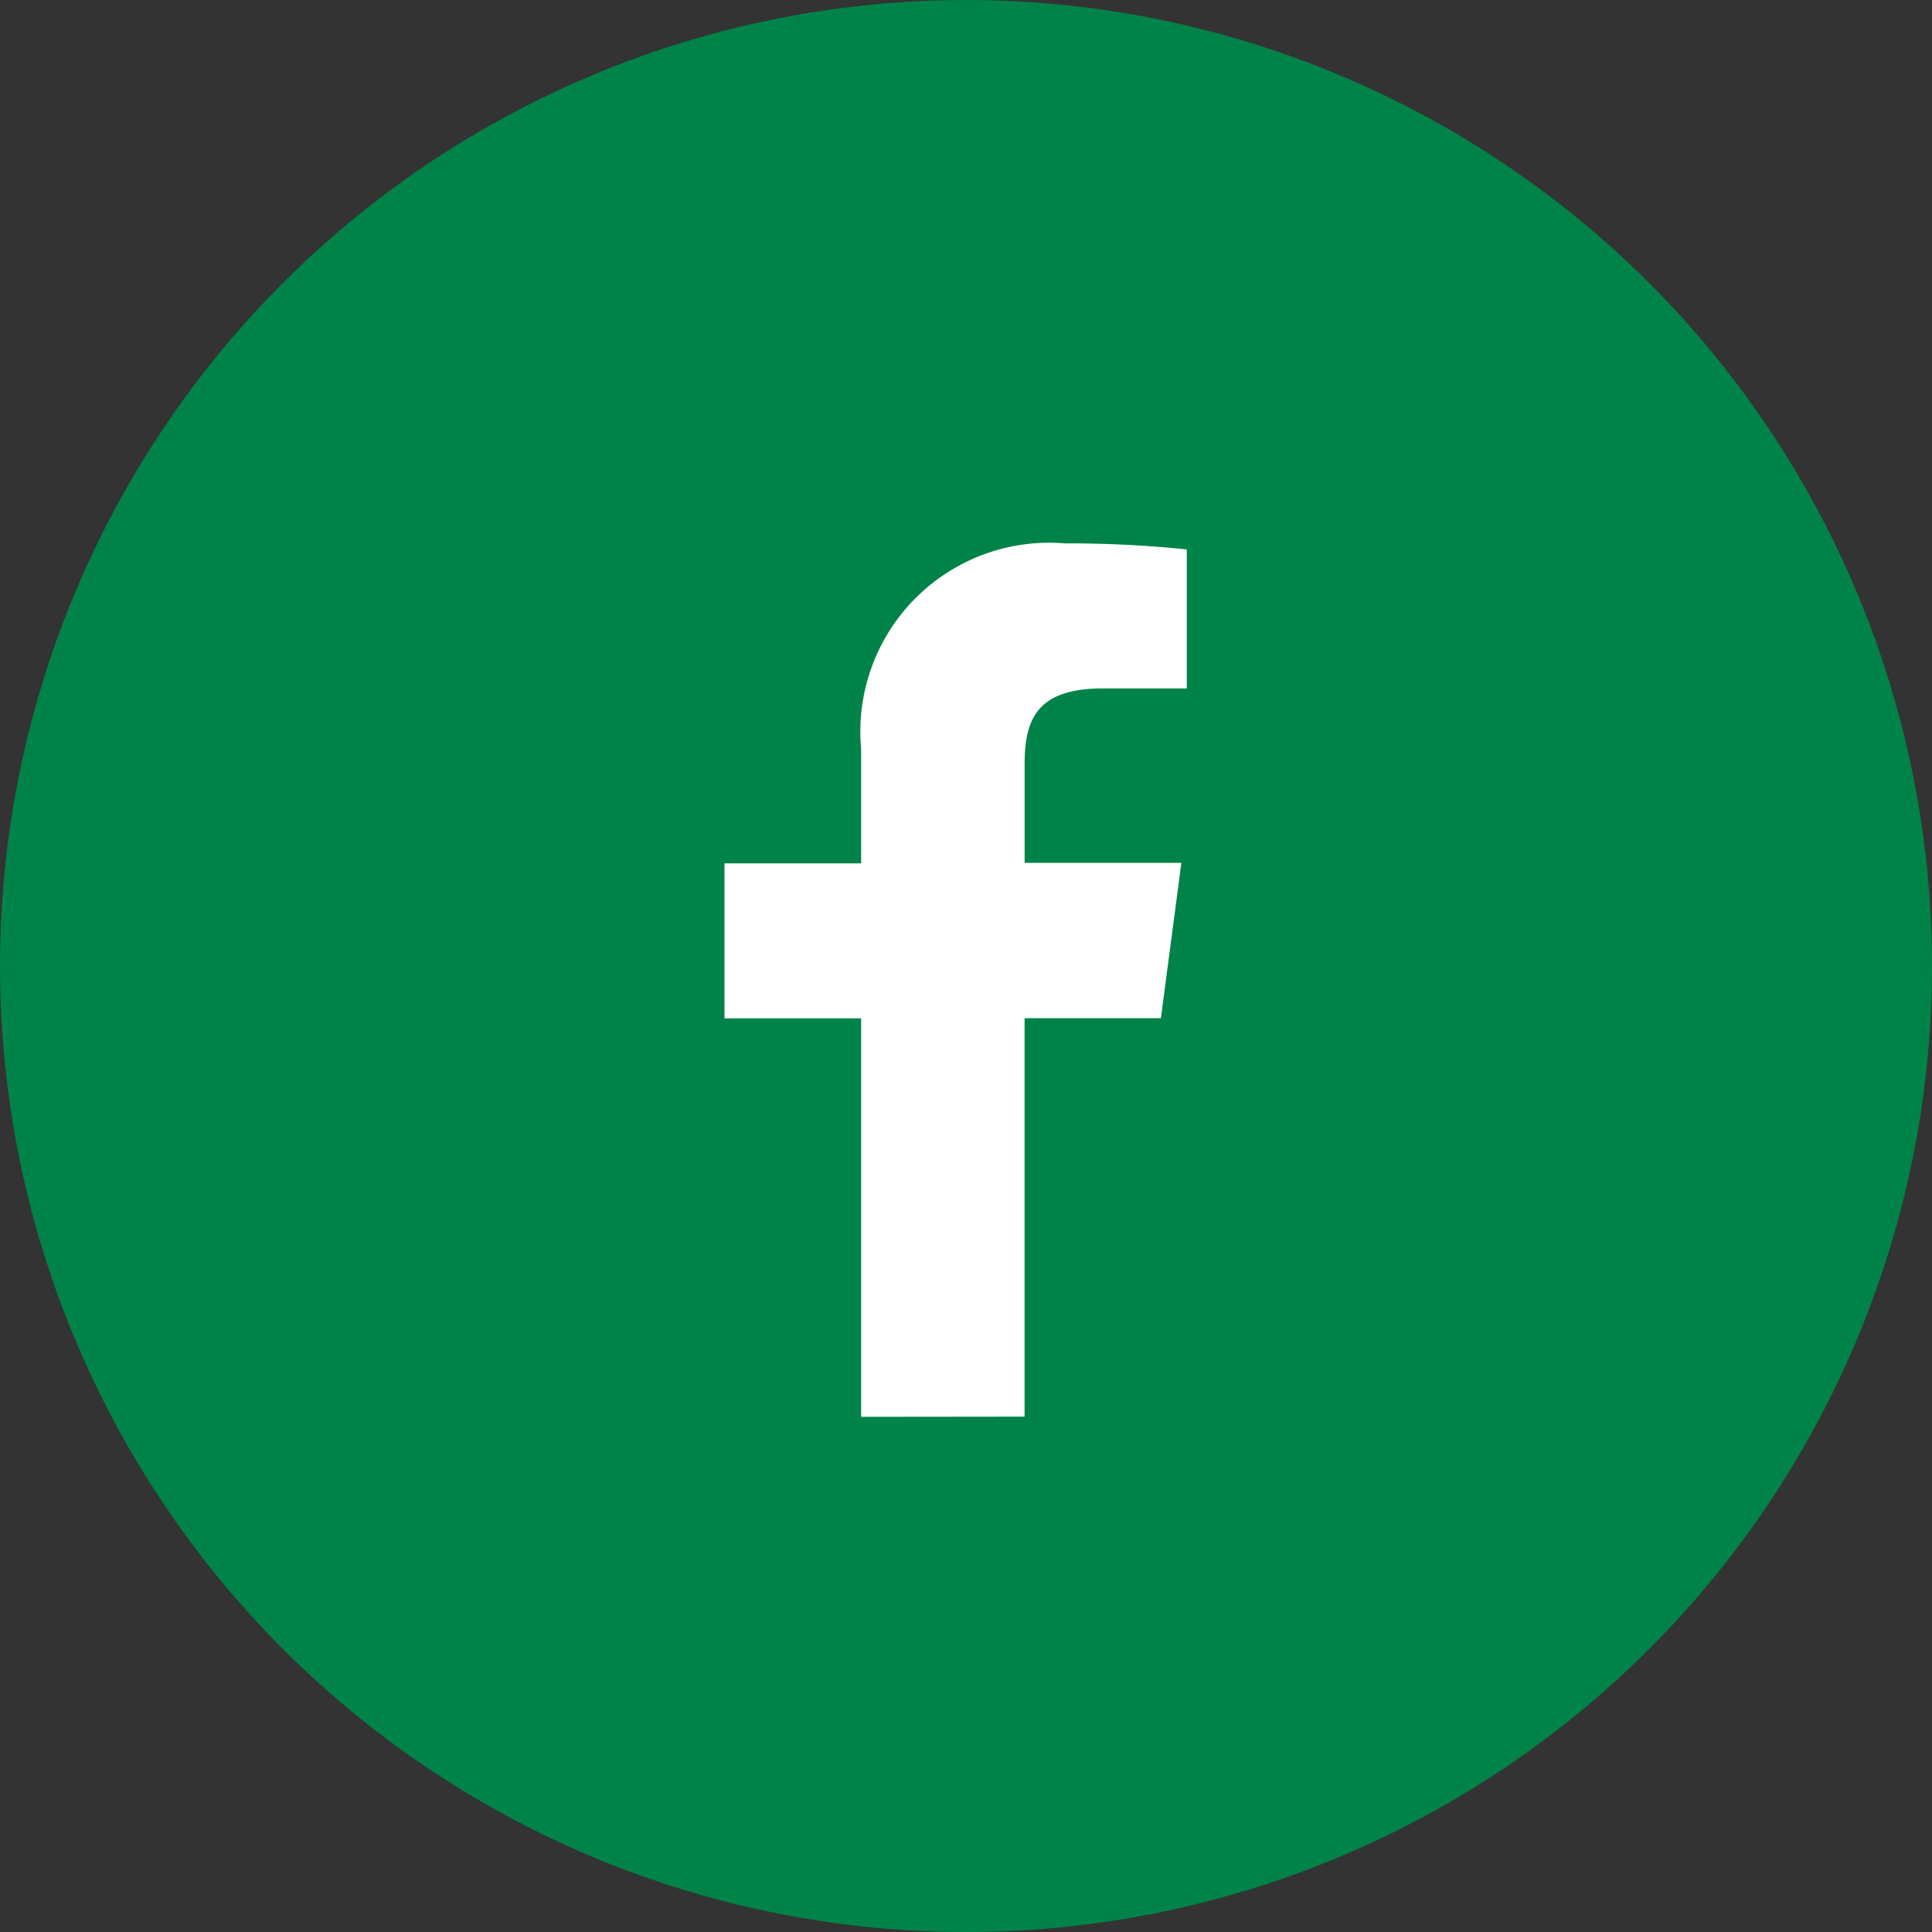 <svg xmlns="http://www.w3.org/2000/svg" width="32" height="32"><rect width="100%" height="100%" fill="#333333" stroke="none"/><g id="Group_15312" data-name="Group 15312" transform="translate(-1854 -904)"><circle id="Ellipse_11" data-name="Ellipse 11" cx="16" cy="16" r="16" transform="translate(1854 904)" fill="#008348"/><path id="svg1" d="M4.97,14.464v-6.6H7.228l.339-2.572H4.971V3.653c0-.744.209-1.251,1.3-1.251H7.657V.1A19.194,19.194,0,0,0,5.635,0,3.127,3.127,0,0,0,2.263,3.4V5.3H0V7.867H2.263v6.6Z" transform="translate(1866 913)" fill="#fff"/></g></svg>